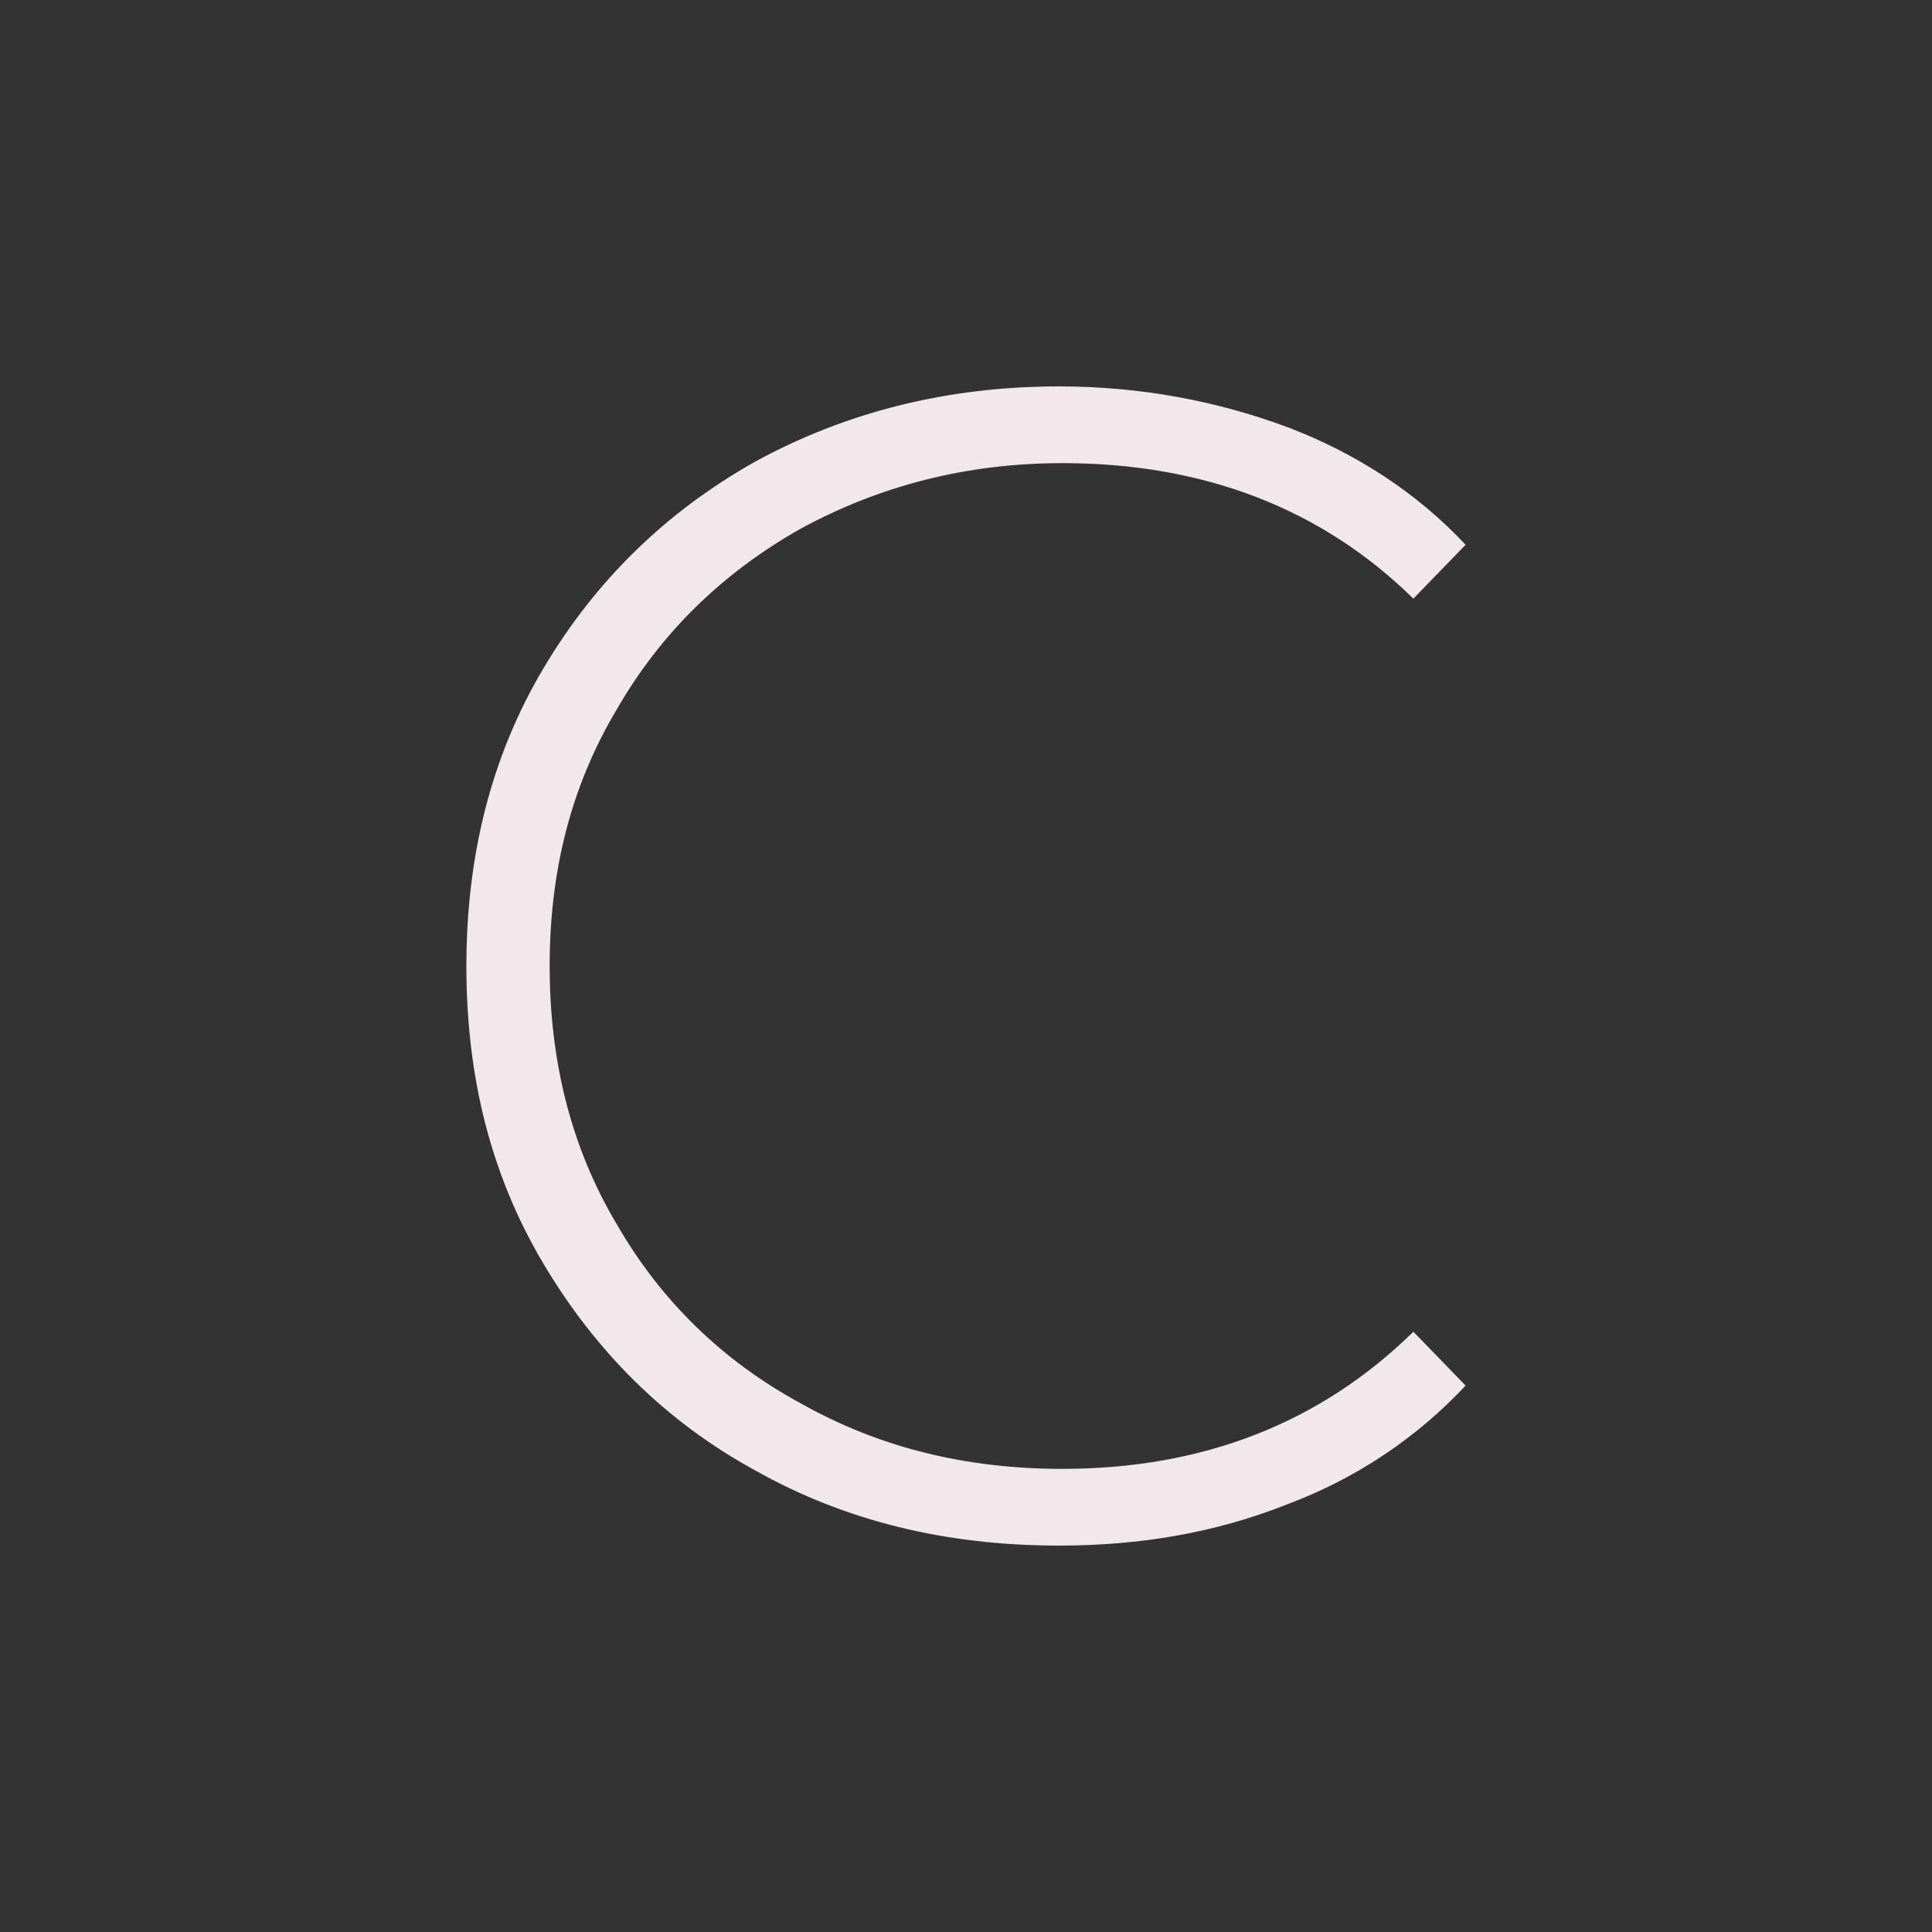 <?xml version="1.0" encoding="utf-8"?>
<svg version="1.1" xmlns="http://www.w3.org/2000/svg" xmlns:xlink="http://www.w3.org/1999/xlink" x="0px" y="0px" viewBox="0 0 200 200" enable-background="new 0 0 200 200" xml:space="preserve">

  
  <rect x="0" y="0" width="200" height="200" fill="#333333" stroke="none"/>

  
  <defs id="defs730902"/>
  <linearGradient id="3d_gradient2-logo-7c5e7081-ec23-4db1-9da3-e7ad48b0da2c" x1="30%" y1="120%" x2="-10%" y2="30%" spreadMethod="pad">
    <stop offset="0%" stop-color="#ffffff" stop-opacity="1" id="stop730879"/>
    <stop offset="100%" stop-color="#000000" stop-opacity="1" id="stop730881"/>
  </linearGradient>
  <linearGradient id="3d_gradient3-logo-7c5e7081-ec23-4db1-9da3-e7ad48b0da2c" x1="30%" y1="120%" x2="-10%" y2="30%" spreadMethod="pad" gradientTransform="rotate(-30)">
    <stop offset="0%" stop-color="#ffffff" stop-opacity="1" id="stop730884"/>
    <stop offset="50%" stop-color="#cccccc" stop-opacity="1" id="stop730886"/>
    <stop offset="100%" stop-color="#000000" stop-opacity="1" id="stop730888"/>
  </linearGradient>
  <path id="path730907" style="font-style:normal;font-weight:300;font-size:72px;line-height:1;font-family:'Montserrat Light Alt1';font-variant-ligatures:none;text-align:center;text-anchor:middle;fill:#f2e8eb;stroke:#f2e8eb;stroke-width:0;stroke-linejoin:miter;stroke-miterlimit:2" d="M 78.197,152.225 C 87.493,157.465 97.972,160 109.634,160 c 8.451,0 16.225,-1.352 23.493,-4.225 7.268,-2.704 13.521,-6.93 18.592,-12.338 l -5.408,-5.577 c -9.634,9.465 -21.803,14.197 -36.338,14.197 -9.972,0 -18.93,-2.197 -27.042,-6.761 C 74.817,140.901 68.394,134.648 63.831,126.704 59.099,118.761 56.901,109.803 56.901,100 c 0,-9.803 2.197,-18.592 6.93,-26.535 4.563,-7.944 10.986,-14.197 19.099,-18.761 8.113,-4.394 17.07,-6.761 27.042,-6.761 14.704,0 26.873,4.732 36.338,14.028 l 5.408,-5.577 c -5.07,-5.408 -11.324,-9.465 -18.423,-12.169 -7.268,-2.704 -15.211,-4.225 -23.662,-4.225 -11.662,0 -22.141,2.704 -31.437,7.775 -9.296,5.239 -16.563,12.338 -21.972,21.465 -5.408,9.127 -7.944,19.437 -7.944,30.761 0,11.493 2.535,21.634 7.944,30.761 5.408,9.127 12.676,16.394 21.972,21.465 z" stroke-miterlimit="2"/>

</svg>